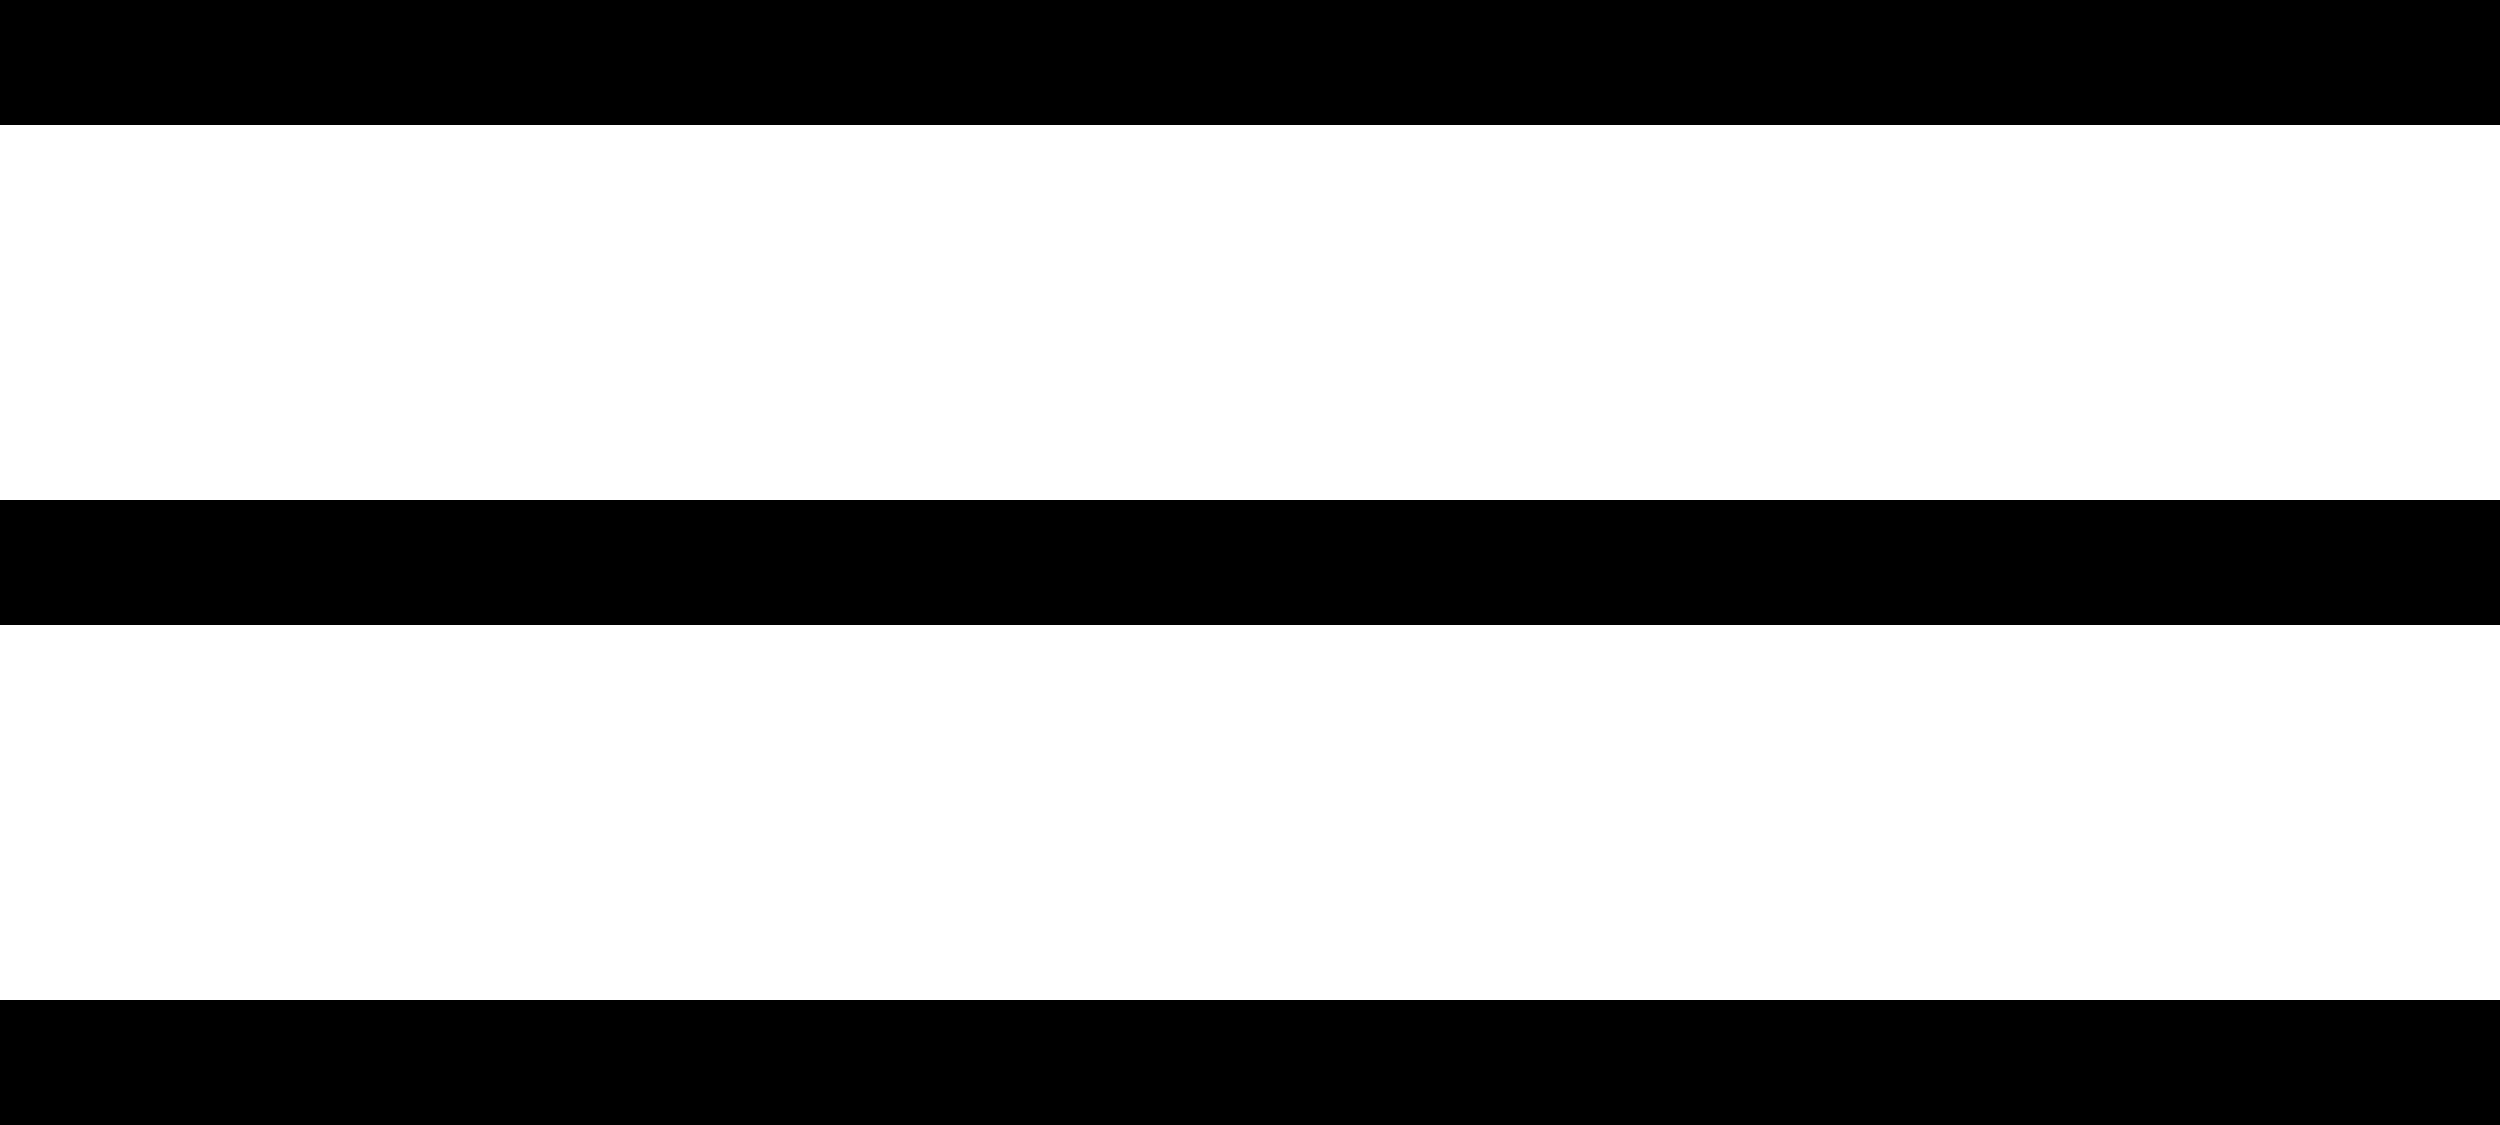 <svg width="40" height="18" viewBox="0 0 40 18" fill="none" xmlns="http://www.w3.org/2000/svg">
<line y1="1" x2="40" y2="1" stroke="black" stroke-width="2"/>
<line y1="9" x2="40" y2="9" stroke="black" stroke-width="2"/>
<line y1="17" x2="40" y2="17" stroke="black" stroke-width="2"/>
</svg>
